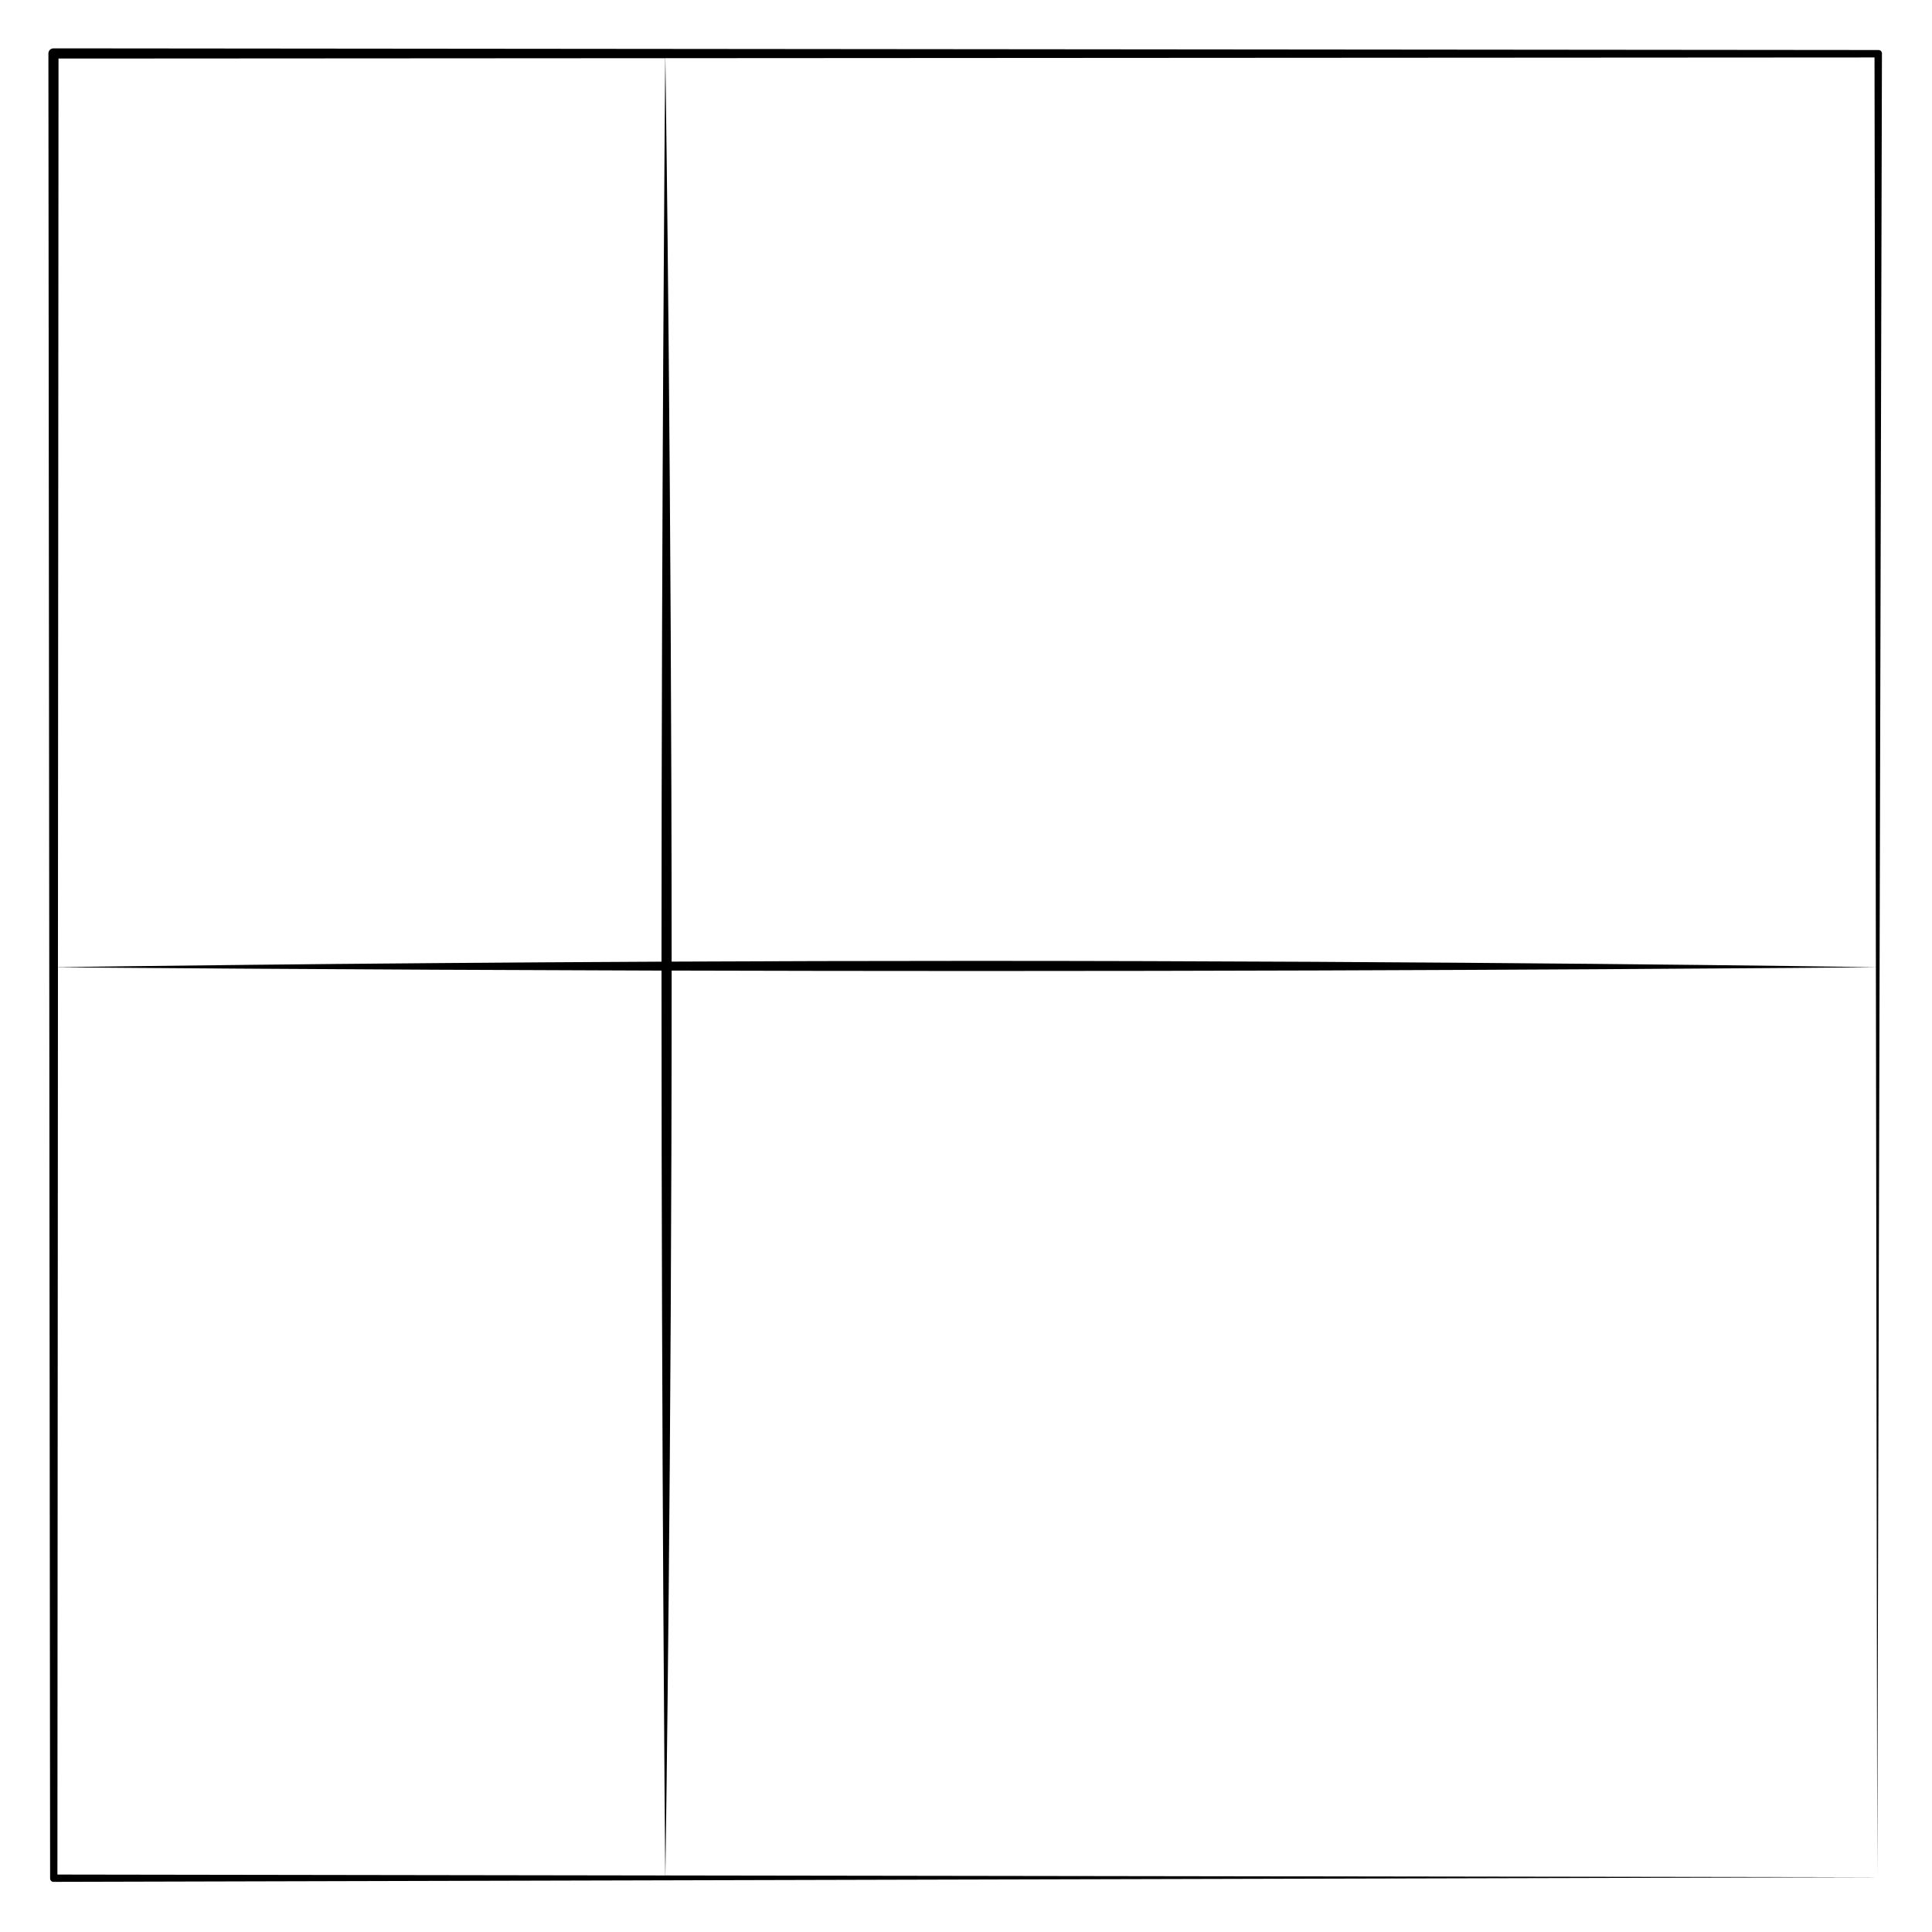 <?xml version="1.0" encoding="UTF-8"?>
<!-- Uploaded to: ICON Repo, www.svgrepo.com, Generator: ICON Repo Mixer Tools -->
<svg fill="#000000" width="800px" height="800px" version="1.1" viewBox="144 144 512 512" xmlns="http://www.w3.org/2000/svg">
 <path d="m642.74 158.16c-0.004-0.496-0.406-0.906-0.91-0.902-132.96-0.125-298.92-0.27-476.85-0.438h-6.812c-0.742 0-1.34 0.605-1.34 1.344 0.168 179.75 0.324 348.38 0.453 483.66v0.004c0 0.492 0.402 0.887 0.891 0.887 287.15-0.73 476.3-1.203 483.32-1.223v0.332-0.332h0.332-0.332c0.02-7.016 0.496-194.85 1.242-483.33zm-1.973 1.07c0.137 92.508 0.262 173.32 0.363 241.09-8.906-0.137-111.8-1.672-239.43-1.672-27.867 0-54.684 0.074-79.707 0.191-0.027-124-1.484-227.02-1.664-239.42 126.05-0.078 238.49-0.141 320.43-0.191zm-468.97 0.281c50.855-0.031 100.66-0.059 148.5-0.09-0.105 12.41-0.973 116.08-0.992 239.43-86.379 0.414-150.61 1.324-159.95 1.461 0.047-75.242 0.102-156.75 0.152-240.8 3.777 0.004 7.996 0.004 12.281 0.004zm147.51 241.7v2.188c0 127.06 0.91 228.08 0.996 237.62-48.961-0.074-102.78-0.152-161.09-0.242 0.039-66.277 0.09-148.69 0.145-240.43 9.348 0.078 73.832 0.617 159.95 0.871zm1.02 239.8c0.145-9.609 1.668-112.2 1.668-239.32v-0.48c25.578 0.07 52.992 0.117 81.414 0.117 127.57 0 228.89-0.918 237.72-0.996 0.227 150.55 0.352 236.32 0.363 241.15-5.613-0.004-123.18-0.18-321.17-0.469z"/>
</svg>